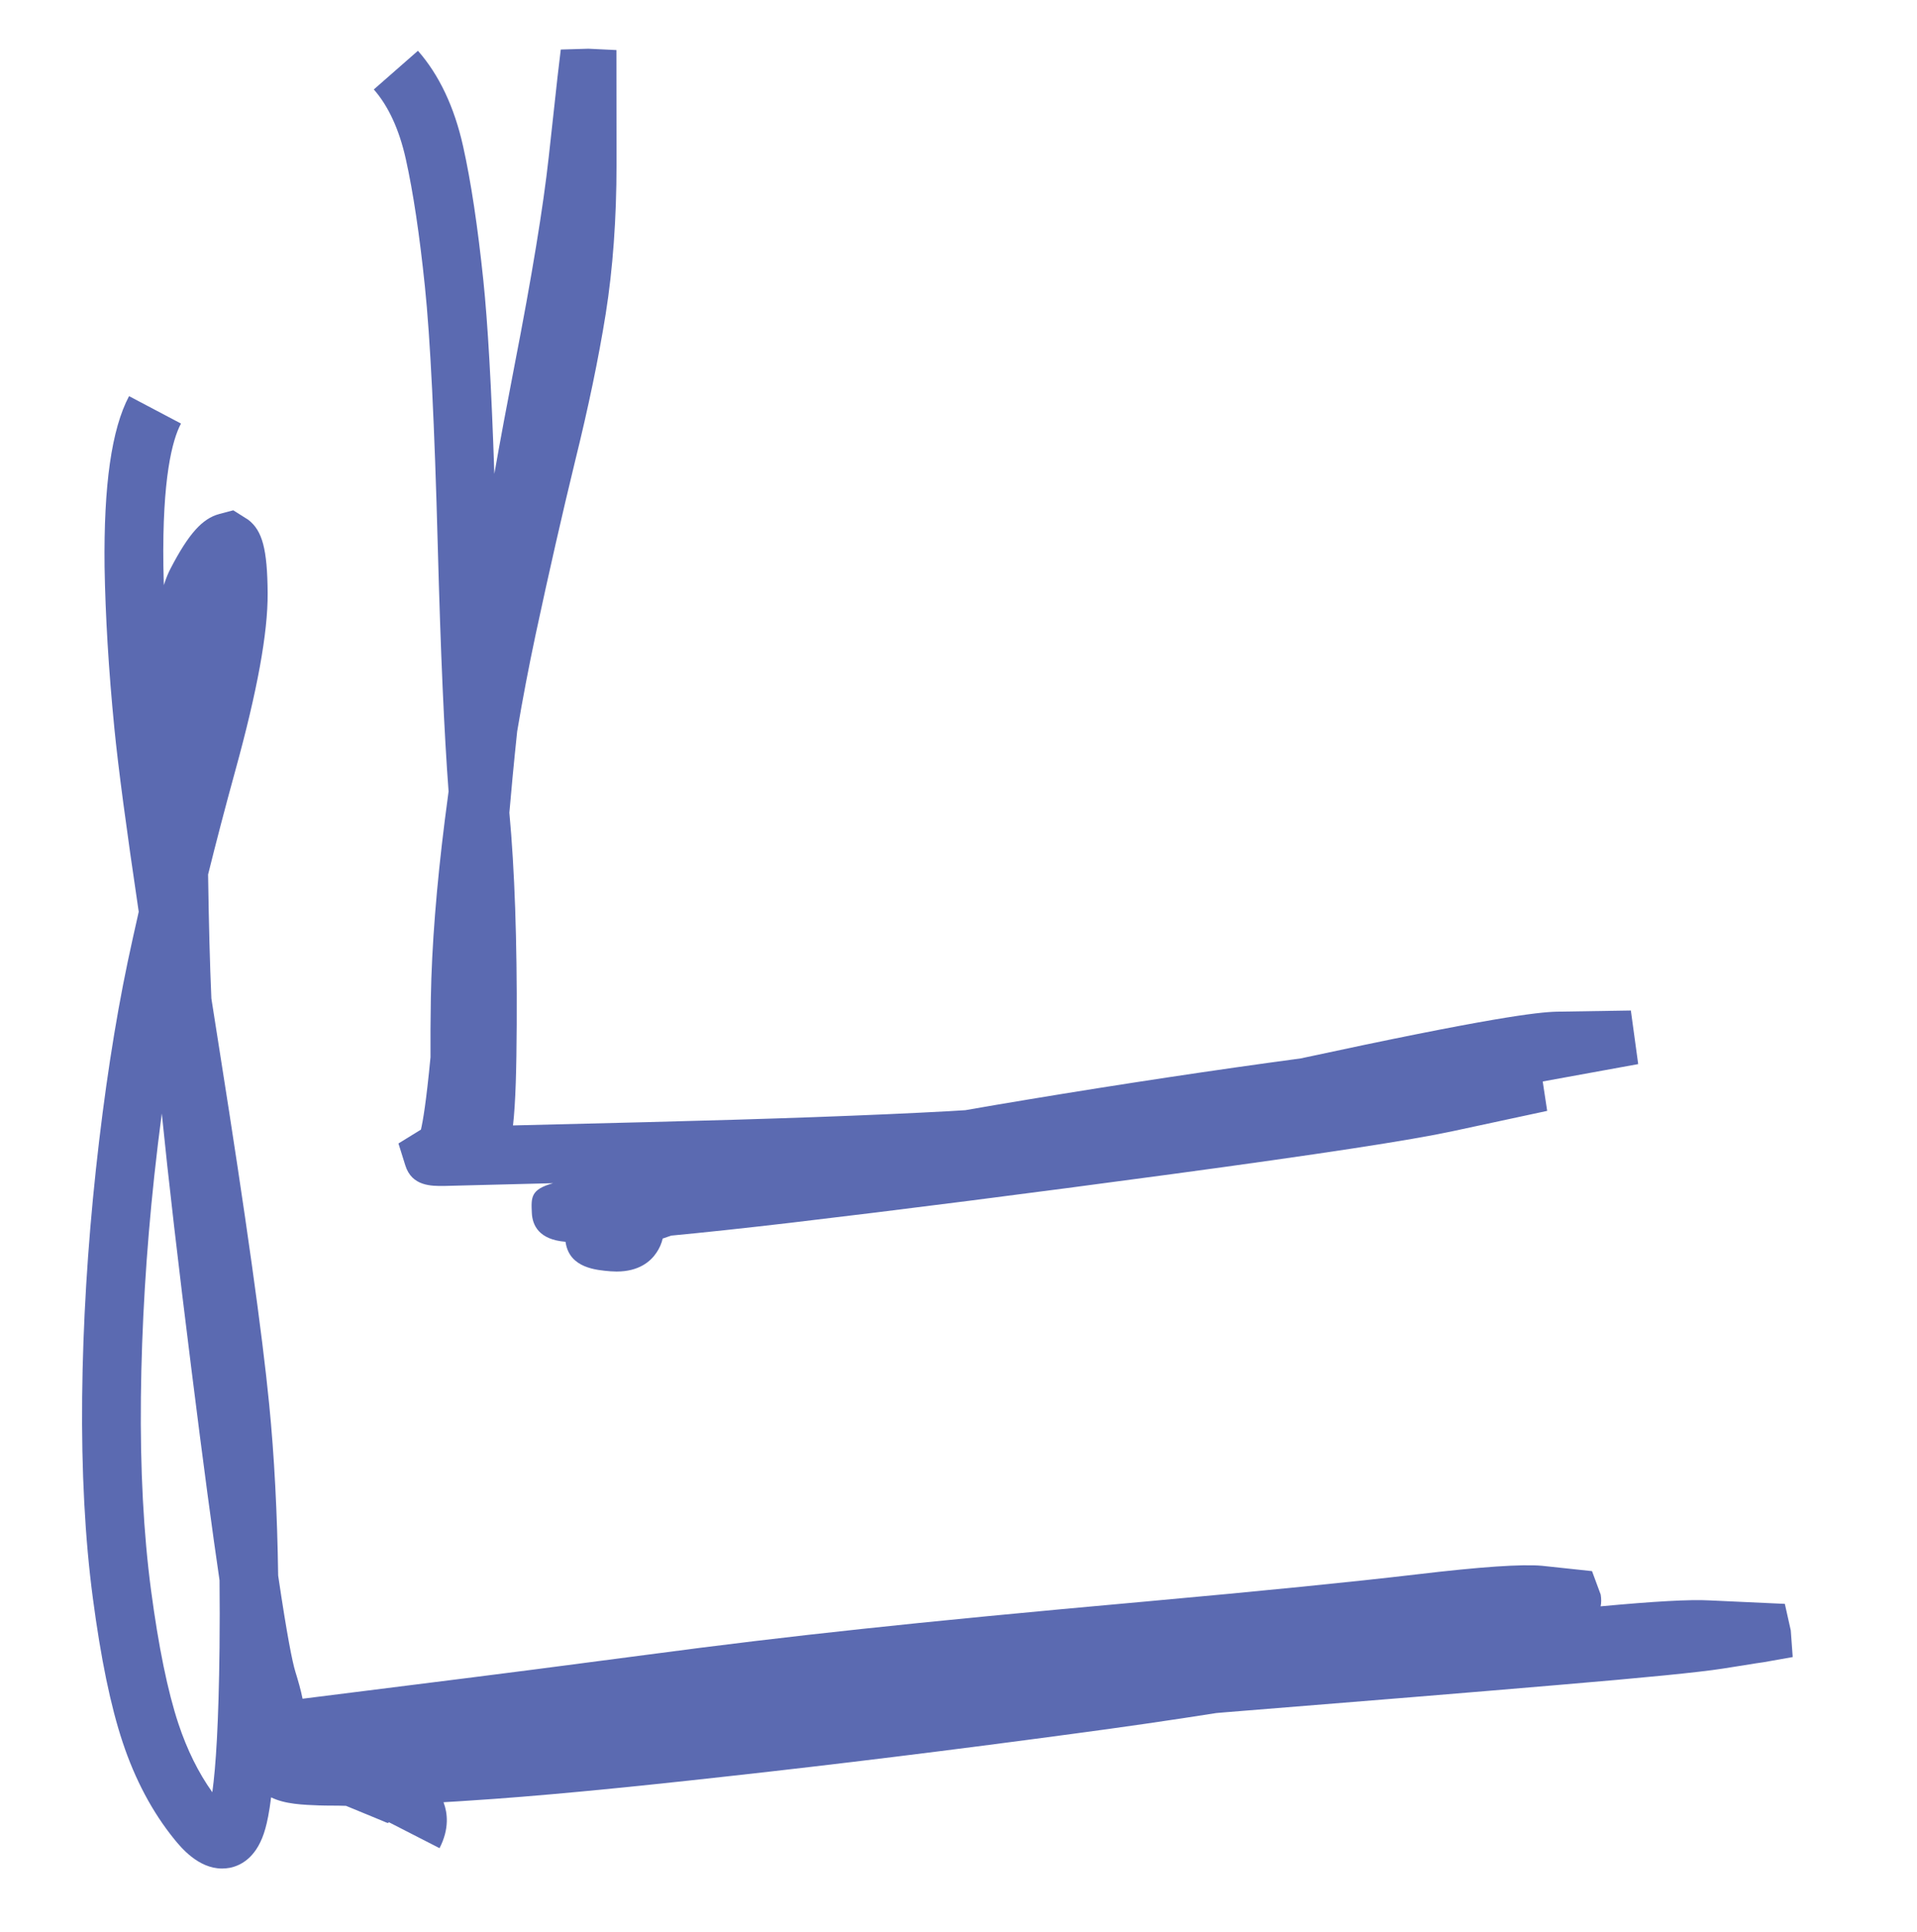 <?xml version="1.0" encoding="UTF-8"?> <!-- Generator: Adobe Illustrator 16.0.0, SVG Export Plug-In . SVG Version: 6.00 Build 0) --> <svg xmlns="http://www.w3.org/2000/svg" xmlns:xlink="http://www.w3.org/1999/xlink" id="Layer_1" x="0px" y="0px" width="32.667px" height="32.917px" viewBox="0 0 32.667 32.917" xml:space="preserve"> <g> <path fill="#5B6AB1" d="M10.507,21.663c-0.033,0-0.066-0.002-0.102-0.004c-0.242-0.02-0.69-0.054-0.764-0.478l-0.005-0.025 c-0.452-0.036-0.563-0.281-0.573-0.489c-0.013-0.271-0.02-0.403,0.362-0.509c-1.156,0.028-1.775,0.044-1.859,0.047 c-0.208,0.001-0.548,0.01-0.66-0.353l-0.116-0.371l0.383-0.236c0.033-0.139,0.09-0.468,0.163-1.233 c-0.002-0.297,0-0.633,0.006-1.012c0.015-0.875,0.095-1.894,0.238-3.029c0.021-0.163,0.042-0.326,0.064-0.488 C7.57,12.507,7.508,11.106,7.46,9.309C7.405,7.244,7.332,5.752,7.24,4.875C7.15,4.003,7.041,3.274,6.915,2.708 C6.803,2.207,6.62,1.809,6.37,1.524l0.752-0.659c0.361,0.411,0.62,0.958,0.769,1.625c0.135,0.604,0.25,1.372,0.345,2.282 c0.076,0.729,0.138,1.816,0.188,3.301C8.525,7.5,8.64,6.883,8.768,6.224c0.294-1.509,0.49-2.703,0.583-3.551 c0.094-0.86,0.145-1.315,0.15-1.366l0.055-0.463l0.472-0.014l0.476,0.023l0.002,1.945c0,0.922-0.062,1.779-0.184,2.547 C10.201,6.101,10.025,6.946,9.8,7.856C9.582,8.752,9.357,9.74,9.126,10.817c-0.114,0.537-0.219,1.085-0.313,1.643 c-0.028,0.263-0.054,0.526-0.079,0.788c-0.017,0.189-0.035,0.388-0.054,0.598c0.09,0.968,0.132,2.182,0.125,3.606 c-0.004,0.768-0.018,1.323-0.063,1.722c0.561-0.015,1.317-0.033,2.267-0.056c2.118-0.053,3.855-0.115,5.164-0.187 c0.094-0.006,0.187-0.011,0.278-0.017c0.342-0.06,0.695-0.12,1.057-0.18c1.618-0.268,3.183-0.504,4.657-0.702 c3.222-0.695,4.034-0.788,4.362-0.796l1.264-0.02l0.125,0.913l-1.627,0.296l0.076,0.501l-1.615,0.347 c-0.699,0.151-2.259,0.39-4.769,0.729c-2.469,0.333-4.64,0.61-6.515,0.831c-0.795,0.093-1.47,0.165-2.029,0.218 c-0.051,0.018-0.099,0.034-0.144,0.05c-0.019,0.081-0.053,0.162-0.105,0.239C11.087,21.492,10.887,21.663,10.507,21.663z"></path> <path fill="#5B6AB1" d="M3.782,31.834c-0.406,0-0.704-0.367-0.809-0.496c-0.375-0.461-0.671-1.018-0.883-1.656 c-0.205-0.617-0.371-1.421-0.508-2.457c-0.134-1.011-0.195-2.165-0.182-3.429c0.013-1.241,0.092-2.543,0.234-3.869 c0.142-1.313,0.325-2.505,0.542-3.54c0.058-0.274,0.121-0.558,0.188-0.853c-0.213-1.434-0.35-2.466-0.415-3.126 c-0.098-0.993-0.153-1.918-0.167-2.751C1.766,8.264,1.901,7.313,2.199,6.749l0.885,0.467C2.936,7.495,2.764,8.143,2.784,9.643 C2.786,9.75,2.788,9.858,2.792,9.969C2.831,9.845,2.87,9.756,2.907,9.685c0.307-0.59,0.54-0.851,0.83-0.928l0.238-0.063L4.23,8.855 c0.242,0.186,0.326,0.502,0.331,1.254c0.004,0.672-0.176,1.659-0.551,3.019c-0.17,0.619-0.325,1.21-0.464,1.771 c0.012,0.828,0.03,1.526,0.056,2.112c0.046,0.294,0.094,0.6,0.144,0.916c0.447,2.824,0.722,4.786,0.841,5.998 c0.087,0.878,0.138,1.855,0.153,2.917c0.153,1.033,0.242,1.472,0.293,1.638c0.048,0.155,0.093,0.311,0.123,0.461l1.806-0.227 c1.493-0.186,2.847-0.361,4.061-0.522c1.219-0.163,2.438-0.309,3.656-0.439c1.216-0.131,2.831-0.288,4.842-0.468 c2.003-0.181,3.537-0.335,4.608-0.461c1.108-0.132,1.807-0.178,2.147-0.148l0.853,0.091l0.148,0.4 c0.012,0.075,0.011,0.142-0.001,0.2c0.905-0.084,1.521-0.12,1.857-0.101l1.282,0.059l0.101,0.452l0.033,0.454l-0.497,0.088 c-0.068,0.009-0.165,0.024-0.317,0.049l-0.379,0.06c-0.405,0.063-1.323,0.154-2.809,0.279c-1.459,0.125-3.349,0.279-5.668,0.465 c-0.051,0.005-0.102,0.009-0.152,0.013c-0.761,0.12-1.574,0.238-2.438,0.353c-2.072,0.279-4.039,0.521-5.844,0.72 c-1.897,0.212-3.349,0.349-4.438,0.418c-0.155,0.011-0.305,0.02-0.449,0.028c0.001,0.003,0.002,0.006,0.003,0.01 c0.063,0.168,0.101,0.439-0.071,0.773l-0.867-0.444c-0.001,0.031-0.036,0.008-0.115-0.025l-0.612-0.252 c-0.165-0.006-0.317-0.002-0.452-0.007c-0.274-0.01-0.592-0.021-0.824-0.138c-0.033,0.263-0.067,0.421-0.098,0.531 c-0.131,0.476-0.399,0.626-0.601,0.669C3.874,31.83,3.827,31.834,3.782,31.834z M2.757,18.97c-0.046,0.344-0.088,0.699-0.128,1.064 c-0.139,1.293-0.215,2.563-0.228,3.772c-0.013,1.217,0.045,2.322,0.173,3.287c0.127,0.959,0.284,1.724,0.466,2.273 c0.147,0.443,0.341,0.836,0.578,1.168c0.06-0.435,0.108-1.165,0.123-2.458c0.004-0.395,0.004-0.779,0-1.153 c-0.118-0.802-0.273-1.948-0.48-3.603C3.036,21.528,2.868,20.074,2.757,18.97z"></path> </g> </svg> 